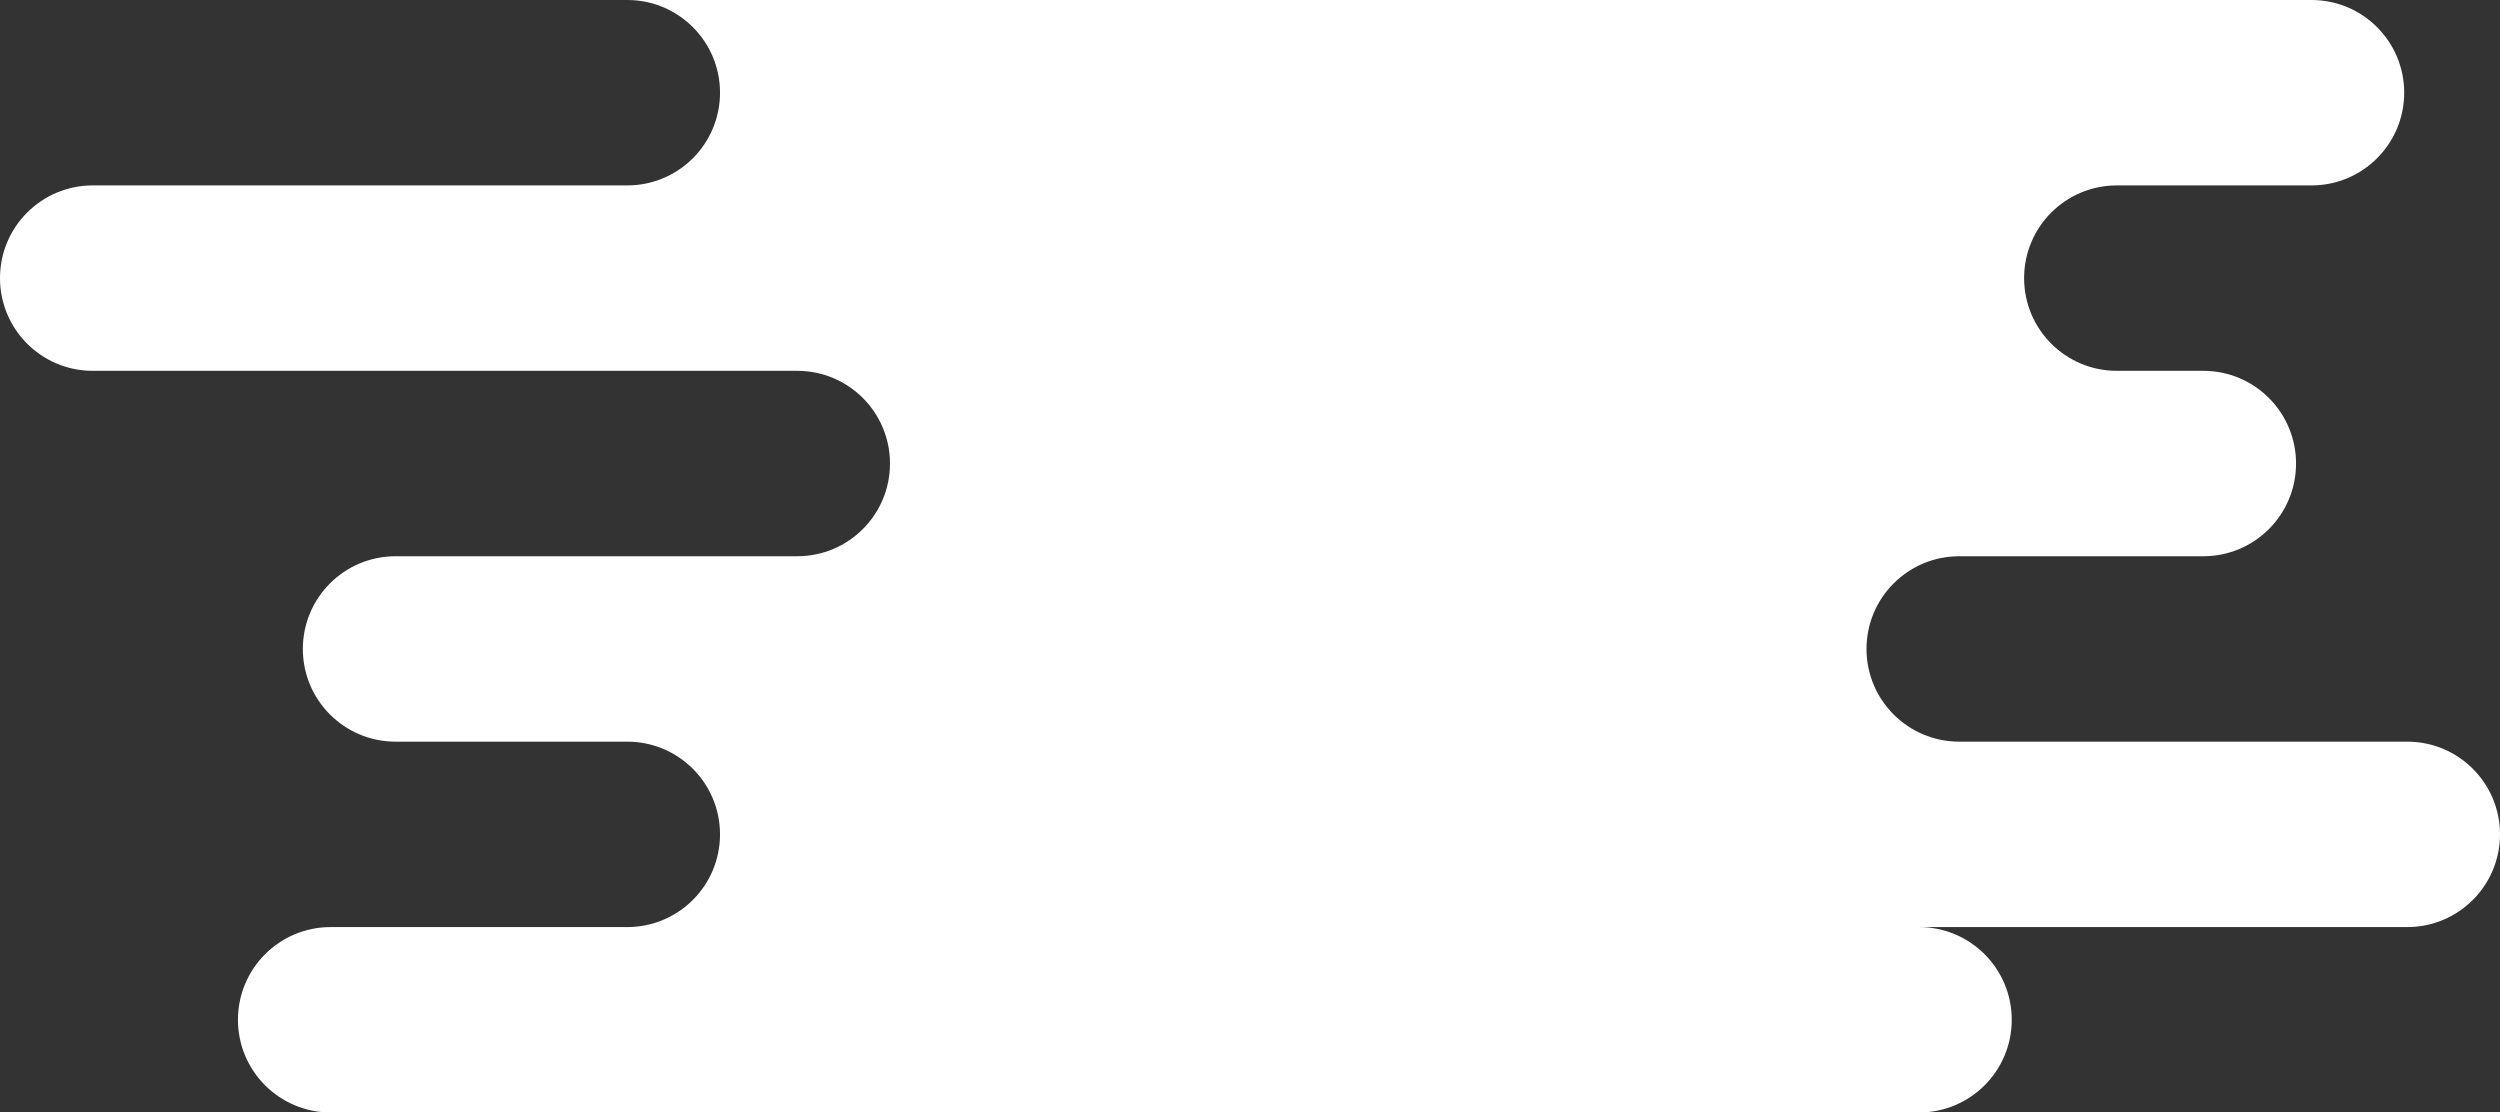 <svg width="809" height="360" viewBox="0 0 809 360" fill="none" xmlns="http://www.w3.org/2000/svg">
<rect x="0" y="0" width="809" height="360" fill="#333333" stroke="none"/>
<path d="M621 300C637.569 300 651 313.431 651 330C651 346.569 637.569 360 621 360H107C90.431 360 77 346.569 77 330C77 313.431 90.431 300 107 300H203C219.569 300 233 286.569 233 270C233 253.431 219.569 240 203 240H128C111.431 240 98 226.569 98 210C98 193.431 111.431 180 128 180H258C274.569 180 288 166.569 288 150C288 133.431 274.569 120 258 120H30C13.431 120 0 106.569 0 90C0 73.431 13.431 60 30 60H203C219.569 60 233 46.569 233 30C233 13.431 219.569 0 203 0H748C764.569 0 778 13.431 778 30C778 46.569 764.569 60 748 60H685C668.431 60 655 73.431 655 90C655 106.569 668.431 120 685 120H713C729.569 120 743 133.431 743 150C743 166.569 729.569 180 713 180H634C617.431 180 604 193.431 604 210C604 226.569 617.431 240 634 240H779C795.569 240 809 253.431 809 270C809 286.569 795.569 300 779 300H621Z" fill="white"/>
</svg>
